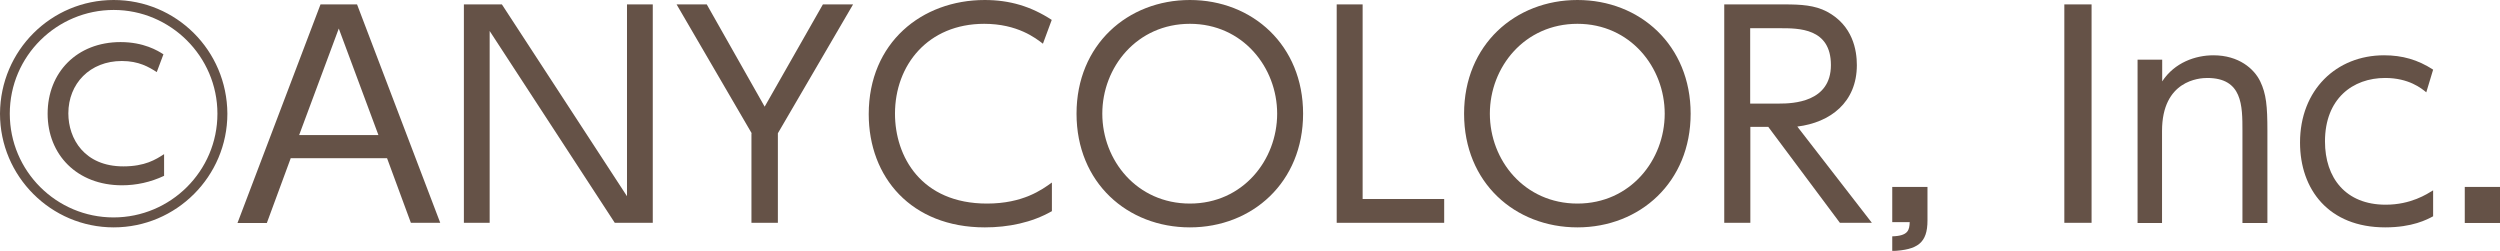 <?xml version="1.0" encoding="UTF-8"?>
<svg id="_レイヤー_2" data-name="レイヤー 2" xmlns="http://www.w3.org/2000/svg" viewBox="0 0 153.27 15.38">
  <defs>
    <style>
      .cls-1 {
        fill: #655247;
      }
    </style>
  </defs>
  <g id="_レイヤー_1-2" data-name="レイヤー 1">
    <g>
      <path class="cls-1" d="M13.94,6.97c0,3.84-3.13,6.97-6.97,6.97S0,10.81,0,6.97C.02,3.08,3.15,0,6.97,0s6.95,3.08,6.97,6.97ZM.6,6.97c0,3.52,2.86,6.36,6.36,6.36s6.37-2.84,6.37-6.36S10.44.61,6.97.61.6,3.42.6,6.97ZM10.06,10.78c-.83.39-1.7.58-2.58.58-2.75,0-4.56-1.87-4.56-4.39s1.79-4.39,4.47-4.39c1.43,0,2.29.53,2.63.75l-.41,1.09c-.48-.31-1.1-.68-2.14-.68-1.96,0-3.28,1.39-3.28,3.21,0,1.56.99,3.25,3.37,3.25,1.33,0,1.99-.42,2.5-.75v1.33Z"/>
      <path class="cls-1" d="M17.82,9.71l-1.46,3.96h-1.8L19.65.27h2.24l5.1,13.39h-1.8l-1.46-3.96h-5.92ZM23.2,8.28l-2.43-6.53-2.43,6.53h4.86Z"/>
      <path class="cls-1" d="M30.77.27l7.67,11.76V.27h1.58v13.39h-2.33L30.02,1.9v11.76h-1.58V.27h2.33Z"/>
      <path class="cls-1" d="M46.09,8.18L41.48.27h1.85l3.55,6.27,3.57-6.27h1.85l-4.61,7.9v5.49h-1.62v-5.49Z"/>
      <path class="cls-1" d="M64.48,12.95c-1.22.7-2.67.99-4.1.99-4.52,0-7.12-3.08-7.12-6.94,0-4.39,3.26-7,7.11-7,1.53,0,2.84.39,4.11,1.22l-.54,1.46c-.44-.34-1.56-1.22-3.6-1.22-3.45,0-5.47,2.53-5.47,5.51,0,2.63,1.61,5.51,5.64,5.51,2.21,0,3.37-.85,3.98-1.29v1.77Z"/>
      <path class="cls-1" d="M72.95,0c3.83,0,6.94,2.77,6.94,6.97s-3.11,6.97-6.94,6.97-6.95-2.74-6.95-6.97,3.14-6.97,6.95-6.97ZM72.95,12.48c3.25,0,5.35-2.67,5.35-5.51s-2.11-5.51-5.35-5.51-5.37,2.65-5.37,5.51,2.12,5.51,5.37,5.51Z"/>
      <path class="cls-1" d="M83.54.27v11.93h5v1.46h-6.59V.27h1.6Z"/>
      <path class="cls-1" d="M96.71,0c3.83,0,6.94,2.77,6.94,6.97s-3.11,6.97-6.94,6.97-6.95-2.74-6.95-6.97,3.14-6.97,6.95-6.97ZM96.71,12.48c3.25,0,5.35-2.67,5.35-5.51s-2.11-5.51-5.35-5.51-5.37,2.65-5.37,5.51,2.12,5.51,5.37,5.51Z"/>
      <path class="cls-1" d="M109.38.27c1.05,0,1.87.05,2.62.44,1.6.85,1.84,2.38,1.84,3.28,0,2.29-1.63,3.52-3.65,3.77l4.57,5.9h-1.96l-4.39-5.88h-1.1v5.88h-1.6V.27h3.67ZM107.3,1.73v4.62h1.79c.83,0,3.16-.08,3.16-2.36s-1.99-2.26-3.14-2.26h-1.8Z"/>
      <path class="cls-1" d="M118.17,11.46v2.06c0,1.38-.61,1.8-2.16,1.87v-.9c.99-.03,1.05-.39,1.07-.87h-1.07v-2.16h2.16Z"/>
      <path class="cls-1" d="M128.23.27v13.39h-1.67V.27h1.67Z"/>
      <path class="cls-1" d="M131.05,13.67V3.66h1.51v1.33c.76-1.16,2.04-1.6,3.14-1.6,1.56,0,2.5.83,2.87,1.6.37.77.44,1.51.44,3.04v5.64h-1.53v-5.64c0-1.56,0-3.25-2.16-3.25-.48,0-2.77.14-2.77,3.25v5.64h-1.51Z"/>
      <path class="cls-1" d="M149.17,13.26c-.37.2-1.27.68-2.94.68-3.47,0-5.22-2.33-5.22-5.2,0-3.23,2.23-5.35,5.15-5.35,1.12,0,2.07.27,3.01.88l-.42,1.39c-.29-.24-1.07-.88-2.52-.88-1.99,0-3.69,1.27-3.69,3.89,0,2.24,1.27,3.88,3.72,3.88,1.55,0,2.53-.65,2.91-.88v1.6Z"/>
      <path class="cls-1" d="M153.27,11.46v2.21h-2.16v-2.21h2.16Z"/>
    </g>
  </g>
</svg>